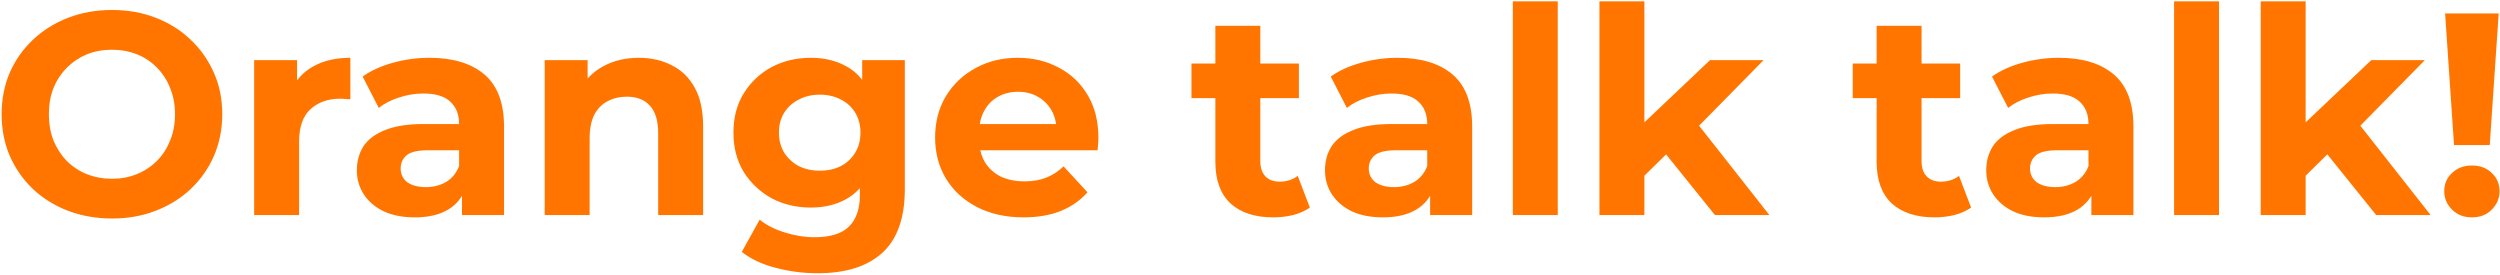 <svg width="1302" height="143" viewBox="0 0 1302 143" fill="none" xmlns="http://www.w3.org/2000/svg">
<path d="M58.45 113.8C50.15 113.8 42.45 112.45 35.35 109.75C28.35 107.05 22.25 103.25 17.05 98.35C11.95 93.45 7.95 87.7 5.05 81.1C2.25 74.5 0.85 67.3 0.85 59.5C0.85 51.7 2.25 44.5 5.05 37.9C7.95 31.3 12 25.55 17.2 20.65C22.4 15.75 28.5 11.95 35.5 9.25C42.5 6.55 50.1 5.2 58.3 5.2C66.6 5.2 74.2 6.55 81.1 9.25C88.1 11.95 94.15 15.75 99.25 20.65C104.45 25.55 108.5 31.3 111.4 37.9C114.3 44.4 115.75 51.6 115.75 59.5C115.75 67.3 114.3 74.55 111.4 81.25C108.5 87.85 104.45 93.6 99.25 98.5C94.15 103.3 88.1 107.05 81.1 109.75C74.2 112.45 66.65 113.8 58.45 113.8ZM58.3 93.1C63 93.1 67.3 92.3 71.2 90.7C75.2 89.1 78.7 86.8 81.7 83.8C84.7 80.8 87 77.25 88.6 73.15C90.3 69.05 91.15 64.5 91.15 59.5C91.15 54.5 90.3 49.95 88.6 45.85C87 41.75 84.7 38.2 81.7 35.2C78.8 32.2 75.35 29.9 71.35 28.3C67.35 26.7 63 25.9 58.3 25.9C53.6 25.9 49.25 26.7 45.25 28.3C41.35 29.9 37.9 32.2 34.9 35.2C31.9 38.2 29.55 41.75 27.85 45.85C26.25 49.95 25.45 54.5 25.45 59.5C25.45 64.4 26.25 68.95 27.85 73.15C29.55 77.25 31.85 80.8 34.75 83.8C37.75 86.8 41.25 89.1 45.25 90.7C49.25 92.3 53.6 93.1 58.3 93.1ZM132.363 112V31.3H154.713V54.1L151.563 47.5C153.963 41.8 157.813 37.5 163.113 34.6C168.413 31.6 174.863 30.1 182.463 30.1V51.7C181.463 51.6 180.563 51.55 179.763 51.55C178.963 51.45 178.113 51.4 177.213 51.4C170.813 51.4 165.613 53.25 161.613 56.95C157.713 60.55 155.763 66.2 155.763 73.9V112H132.363ZM240.603 112V96.25L239.103 92.8V64.6C239.103 59.6 237.553 55.7 234.453 52.9C231.453 50.1 226.803 48.7 220.503 48.7C216.203 48.7 211.953 49.4 207.753 50.8C203.653 52.1 200.153 53.9 197.253 56.2L188.853 39.85C193.253 36.75 198.553 34.35 204.753 32.65C210.953 30.95 217.253 30.1 223.653 30.1C235.953 30.1 245.503 33 252.303 38.8C259.103 44.6 262.503 53.65 262.503 65.95V112H240.603ZM216.003 113.2C209.703 113.2 204.303 112.15 199.803 110.05C195.303 107.85 191.853 104.9 189.453 101.2C187.053 97.5 185.853 93.35 185.853 88.75C185.853 83.95 187.003 79.75 189.303 76.15C191.703 72.55 195.453 69.75 200.553 67.75C205.653 65.65 212.303 64.6 220.503 64.6H241.953V78.25H223.053C217.553 78.25 213.753 79.15 211.653 80.95C209.653 82.75 208.653 85 208.653 87.7C208.653 90.7 209.803 93.1 212.103 94.9C214.503 96.6 217.753 97.45 221.853 97.45C225.753 97.45 229.253 96.55 232.353 94.75C235.453 92.85 237.703 90.1 239.103 86.5L242.703 97.3C241.003 102.5 237.903 106.45 233.403 109.15C228.903 111.85 223.103 113.2 216.003 113.2ZM332.731 30.1C339.131 30.1 344.831 31.4 349.831 34C354.931 36.5 358.931 40.4 361.831 45.7C364.731 50.9 366.181 57.6 366.181 65.8V112H342.781V69.4C342.781 62.9 341.331 58.1 338.431 55C335.631 51.9 331.631 50.35 326.431 50.35C322.731 50.35 319.381 51.15 316.381 52.75C313.481 54.25 311.181 56.6 309.481 59.8C307.881 63 307.081 67.1 307.081 72.1V112H283.681V31.3H306.031V53.65L301.831 46.9C304.731 41.5 308.881 37.35 314.281 34.45C319.681 31.55 325.831 30.1 332.731 30.1ZM425.928 142.3C418.328 142.3 410.978 141.35 403.878 139.45C396.878 137.65 391.028 134.9 386.328 131.2L395.628 114.4C399.028 117.2 403.328 119.4 408.528 121C413.828 122.7 419.028 123.55 424.128 123.55C432.428 123.55 438.428 121.7 442.128 118C445.928 114.3 447.828 108.8 447.828 101.5V89.35L449.328 69.1L449.028 48.7V31.3H471.228V98.5C471.228 113.5 467.328 124.55 459.528 131.65C451.728 138.75 440.528 142.3 425.928 142.3ZM422.328 108.1C414.828 108.1 408.028 106.5 401.928 103.3C395.928 100 391.078 95.45 387.378 89.65C383.778 83.75 381.978 76.9 381.978 69.1C381.978 61.2 383.778 54.35 387.378 48.55C391.078 42.65 395.928 38.1 401.928 34.9C408.028 31.7 414.828 30.1 422.328 30.1C429.128 30.1 435.128 31.5 440.328 34.3C445.528 37 449.578 41.25 452.478 47.05C455.378 52.75 456.828 60.1 456.828 69.1C456.828 78 455.378 85.35 452.478 91.15C449.578 96.85 445.528 101.1 440.328 103.9C435.128 106.7 429.128 108.1 422.328 108.1ZM426.978 88.9C431.078 88.9 434.728 88.1 437.928 86.5C441.128 84.8 443.628 82.45 445.428 79.45C447.228 76.45 448.128 73 448.128 69.1C448.128 65.1 447.228 61.65 445.428 58.75C443.628 55.75 441.128 53.45 437.928 51.85C434.728 50.15 431.078 49.3 426.978 49.3C422.878 49.3 419.228 50.15 416.028 51.85C412.828 53.45 410.278 55.75 408.378 58.75C406.578 61.65 405.678 65.1 405.678 69.1C405.678 73 406.578 76.45 408.378 79.45C410.278 82.45 412.828 84.8 416.028 86.5C419.228 88.1 422.878 88.9 426.978 88.9ZM533.057 113.2C523.857 113.2 515.757 111.4 508.757 107.8C501.857 104.2 496.507 99.3 492.707 93.1C488.907 86.8 487.007 79.65 487.007 71.65C487.007 63.55 488.857 56.4 492.557 50.2C496.357 43.9 501.507 39 508.007 35.5C514.507 31.9 521.857 30.1 530.057 30.1C537.957 30.1 545.057 31.8 551.357 35.2C557.757 38.5 562.807 43.3 566.507 49.6C570.207 55.8 572.057 63.25 572.057 71.95C572.057 72.85 572.007 73.9 571.907 75.1C571.807 76.2 571.707 77.25 571.607 78.25H506.057V64.6H559.307L550.307 68.65C550.307 64.45 549.457 60.8 547.757 57.7C546.057 54.6 543.707 52.2 540.707 50.5C537.707 48.7 534.207 47.8 530.207 47.8C526.207 47.8 522.657 48.7 519.557 50.5C516.557 52.2 514.207 54.65 512.507 57.85C510.807 60.95 509.957 64.65 509.957 68.95V72.55C509.957 76.95 510.907 80.85 512.807 84.25C514.807 87.55 517.557 90.1 521.057 91.9C524.657 93.6 528.857 94.45 533.657 94.45C537.957 94.45 541.707 93.8 544.907 92.5C548.207 91.2 551.207 89.25 553.907 86.65L566.357 100.15C562.657 104.35 558.007 107.6 552.407 109.9C546.807 112.1 540.357 113.2 533.057 113.2ZM663.116 113.2C653.616 113.2 646.216 110.8 640.916 106C635.616 101.1 632.966 93.85 632.966 84.25V13.45H656.366V83.95C656.366 87.35 657.266 90 659.066 91.9C660.866 93.7 663.316 94.6 666.416 94.6C670.116 94.6 673.266 93.6 675.866 91.6L682.166 108.1C679.766 109.8 676.866 111.1 673.466 112C670.166 112.8 666.716 113.2 663.116 113.2ZM620.516 51.1V33.1H676.466V51.1H620.516ZM744.802 112V96.25L743.302 92.8V64.6C743.302 59.6 741.752 55.7 738.652 52.9C735.652 50.1 731.002 48.7 724.702 48.7C720.402 48.7 716.152 49.4 711.952 50.8C707.852 52.1 704.352 53.9 701.452 56.2L693.052 39.85C697.452 36.75 702.752 34.35 708.952 32.65C715.152 30.95 721.452 30.1 727.852 30.1C740.152 30.1 749.702 33 756.502 38.8C763.302 44.6 766.702 53.65 766.702 65.95V112H744.802ZM720.202 113.2C713.902 113.2 708.502 112.15 704.002 110.05C699.502 107.85 696.052 104.9 693.652 101.2C691.252 97.5 690.052 93.35 690.052 88.75C690.052 83.95 691.202 79.75 693.502 76.15C695.902 72.55 699.652 69.75 704.752 67.75C709.852 65.65 716.502 64.6 724.702 64.6H746.152V78.25H727.252C721.752 78.25 717.952 79.15 715.852 80.95C713.852 82.75 712.852 85 712.852 87.7C712.852 90.7 714.002 93.1 716.302 94.9C718.702 96.6 721.952 97.45 726.052 97.45C729.952 97.45 733.452 96.55 736.552 94.75C739.652 92.85 741.902 90.1 743.302 86.5L746.902 97.3C745.202 102.5 742.102 106.45 737.602 109.15C733.102 111.85 727.302 113.2 720.202 113.2ZM787.88 112V0.7H811.28V112H787.88ZM852.347 95.5L852.947 67L890.597 31.3H918.497L882.347 68.05L870.197 77.95L852.347 95.5ZM832.997 112V0.7H856.397V112H832.997ZM893.147 112L865.847 78.1L880.547 59.95L921.497 112H893.147ZM1007.5 113.2C998.001 113.2 990.601 110.8 985.301 106C980.001 101.1 977.351 93.85 977.351 84.25V13.45H1000.75V83.95C1000.75 87.35 1001.65 90 1003.45 91.9C1005.25 93.7 1007.7 94.6 1010.8 94.6C1014.5 94.6 1017.65 93.6 1020.25 91.6L1026.55 108.1C1024.15 109.8 1021.25 111.1 1017.85 112C1014.55 112.8 1011.1 113.2 1007.5 113.2ZM964.901 51.1V33.1H1020.85V51.1H964.901ZM1089.19 112V96.25L1087.69 92.8V64.6C1087.69 59.6 1086.14 55.7 1083.04 52.9C1080.04 50.1 1075.39 48.7 1069.09 48.7C1064.79 48.7 1060.54 49.4 1056.34 50.8C1052.24 52.1 1048.74 53.9 1045.84 56.2L1037.44 39.85C1041.84 36.75 1047.14 34.35 1053.34 32.65C1059.54 30.95 1065.84 30.1 1072.24 30.1C1084.54 30.1 1094.09 33 1100.89 38.8C1107.69 44.6 1111.09 53.65 1111.09 65.95V112H1089.19ZM1064.59 113.2C1058.29 113.2 1052.89 112.15 1048.39 110.05C1043.89 107.85 1040.44 104.9 1038.04 101.2C1035.64 97.5 1034.44 93.35 1034.44 88.75C1034.44 83.95 1035.59 79.75 1037.89 76.15C1040.29 72.55 1044.04 69.75 1049.14 67.75C1054.24 65.65 1060.89 64.6 1069.09 64.6H1090.54V78.25H1071.64C1066.14 78.25 1062.34 79.15 1060.24 80.95C1058.24 82.75 1057.24 85 1057.24 87.7C1057.24 90.7 1058.39 93.1 1060.69 94.9C1063.09 96.6 1066.34 97.45 1070.44 97.45C1074.34 97.45 1077.84 96.55 1080.94 94.75C1084.04 92.85 1086.29 90.1 1087.69 86.5L1091.29 97.3C1089.59 102.5 1086.49 106.45 1081.99 109.15C1077.49 111.85 1071.69 113.2 1064.59 113.2ZM1132.26 112V0.7H1155.66V112H1132.26ZM1196.73 95.5L1197.33 67L1234.98 31.3H1262.88L1226.73 68.05L1214.58 77.95L1196.73 95.5ZM1177.38 112V0.7H1200.78V112H1177.38ZM1237.53 112L1210.23 78.1L1224.93 59.95L1265.88 112H1237.53ZM1278.06 75.55L1273.41 7H1301.31L1296.66 75.55H1278.06ZM1287.36 113.2C1283.16 113.2 1279.71 111.85 1277.01 109.15C1274.31 106.45 1272.96 103.25 1272.96 99.55C1272.96 95.75 1274.31 92.6 1277.01 90.1C1279.71 87.5 1283.16 86.2 1287.36 86.2C1291.66 86.2 1295.11 87.5 1297.71 90.1C1300.41 92.6 1301.76 95.75 1301.76 99.55C1301.76 103.25 1300.41 106.45 1297.71 109.15C1295.11 111.85 1291.66 113.2 1287.36 113.2Z" fill="#FF7500"/>
</svg>
